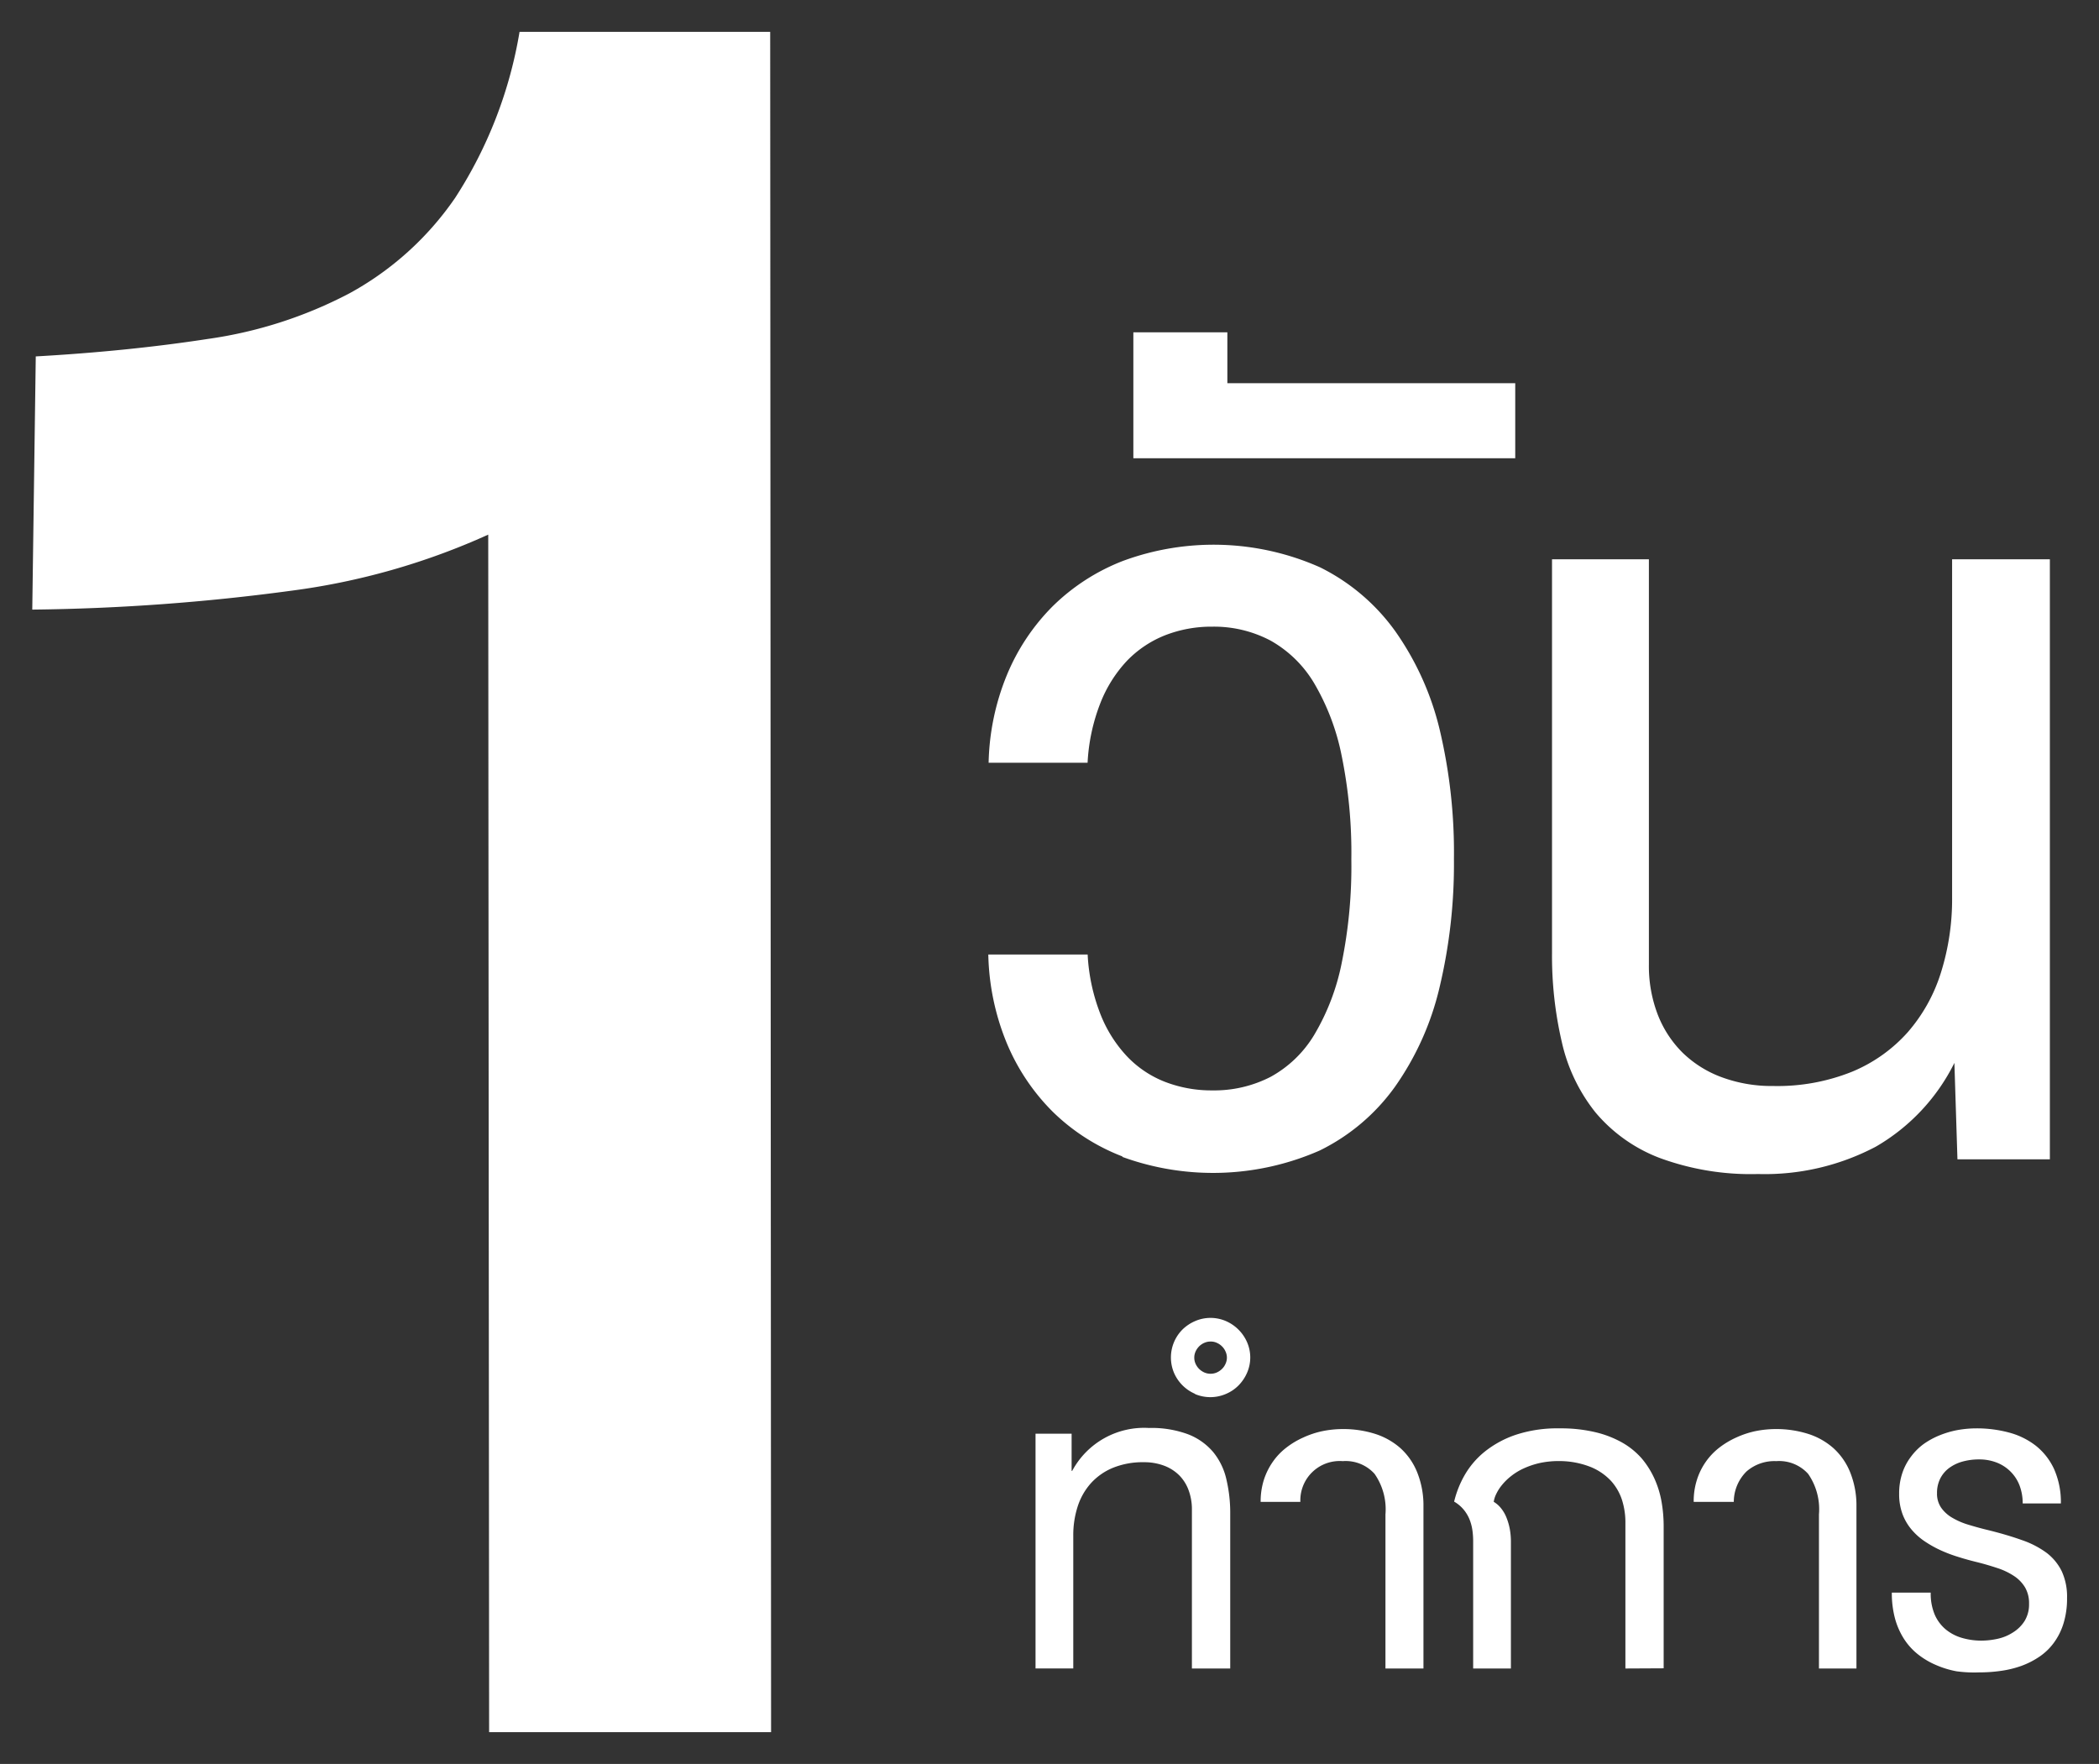 <svg xmlns="http://www.w3.org/2000/svg" width="32.979" height="27.715" viewBox="0 0 32.979 27.715">
  <rect x="0" y="0" width="32.979" height="27.715" fill="#333333" stroke="none"/>
  <path id="_1_Day" data-name="1 Day" d="M7.178,26.715,7.164,7.9a10.908,10.908,0,0,1-3.1.882A32.953,32.953,0,0,1,0,9.078L.055,5.1q1.449-.082,2.7-.274a6.826,6.826,0,0,0,2.228-.717,4.811,4.811,0,0,0,1.661-1.5A6.861,6.861,0,0,0,7.656,0h3.938l.014,26.715Zm23.056-.956a1.471,1.471,0,0,1-.326-.1,1.224,1.224,0,0,1-.281-.167,1.007,1.007,0,0,1-.219-.242,1.166,1.166,0,0,1-.141-.32,1.525,1.525,0,0,1-.05-.407h.611a.85.85,0,0,0,.063.346.632.632,0,0,0,.173.232.713.713,0,0,0,.254.133,1.077,1.077,0,0,0,.31.043,1.2,1.2,0,0,0,.253-.029.726.726,0,0,0,.24-.1.57.57,0,0,0,.181-.178.5.5,0,0,0,.071-.274.49.49,0,0,0-.064-.257.561.561,0,0,0-.175-.179,1.071,1.071,0,0,0-.262-.124c-.1-.033-.207-.065-.321-.093-.094-.023-.19-.049-.287-.08a2.229,2.229,0,0,1-.281-.106,1.741,1.741,0,0,1-.254-.143.993.993,0,0,1-.208-.189.816.816,0,0,1-.139-.244.893.893,0,0,1-.05-.31,1,1,0,0,1,.049-.324.888.888,0,0,1,.136-.259.944.944,0,0,1,.2-.2,1.233,1.233,0,0,1,.254-.138,1.453,1.453,0,0,1,.283-.082,1.693,1.693,0,0,1,.293-.026,1.949,1.949,0,0,1,.508.065,1.177,1.177,0,0,1,.422.206,1.007,1.007,0,0,1,.288.366,1.281,1.281,0,0,1,.108.543h-.6a.788.788,0,0,0-.049-.282.62.62,0,0,0-.141-.218.627.627,0,0,0-.217-.142.753.753,0,0,0-.278-.05.956.956,0,0,0-.257.033.64.64,0,0,0-.211.1.47.47,0,0,0-.142.167.5.5,0,0,0-.051.231.386.386,0,0,0,.066.229.548.548,0,0,0,.178.159,1.14,1.14,0,0,0,.259.11c.1.03.2.058.31.084q.293.073.522.155a1.436,1.436,0,0,1,.387.2.813.813,0,0,1,.239.292.957.957,0,0,1,.082.418,1.317,1.317,0,0,1-.056.4,1.011,1.011,0,0,1-.153.305.914.914,0,0,1-.229.219,1.306,1.306,0,0,1-.285.144,1.611,1.611,0,0,1-.321.077,2.326,2.326,0,0,1-.335.023A2.032,2.032,0,0,1,30.234,25.759Zm-2.162-.044V23.294a.974.974,0,0,0-.17-.637.613.613,0,0,0-.5-.2.668.668,0,0,0-.468.162.675.675,0,0,0-.2.478h-.63a1.1,1.1,0,0,1,.05-.344,1.033,1.033,0,0,1,.139-.284,1.016,1.016,0,0,1,.212-.223,1.316,1.316,0,0,1,.267-.16,1.44,1.44,0,0,1,.3-.1,1.622,1.622,0,0,1,.324-.033,1.658,1.658,0,0,1,.5.074,1.1,1.1,0,0,1,.4.223,1.026,1.026,0,0,1,.265.379,1.393,1.393,0,0,1,.1.539v2.547Zm-3.041,0v-2.3a1.164,1.164,0,0,0-.051-.34.825.825,0,0,0-.173-.305.9.9,0,0,0-.319-.22A1.335,1.335,0,0,0,24,22.456a1.405,1.405,0,0,0-.312.03,1.291,1.291,0,0,0-.254.085.938.938,0,0,0-.2.122.884.884,0,0,0-.143.14.682.682,0,0,0-.09.141.429.429,0,0,0-.039.122.427.427,0,0,1,.114.1.558.558,0,0,1,.085.145.956.956,0,0,1,.053.18,1.091,1.091,0,0,1,.018.206v1.988h-.593v-2a1.239,1.239,0,0,0-.012-.173.746.746,0,0,0-.045-.169.586.586,0,0,0-.092-.154.553.553,0,0,0-.15-.126,1.576,1.576,0,0,1,.165-.416,1.319,1.319,0,0,1,.317-.37,1.6,1.6,0,0,1,.49-.265,2.086,2.086,0,0,1,.686-.1,2.35,2.35,0,0,1,.555.059,1.619,1.619,0,0,1,.425.163,1.194,1.194,0,0,1,.308.249,1.37,1.37,0,0,1,.2.316,1.516,1.516,0,0,1,.112.361,2.241,2.241,0,0,1,.034.39v2.232Zm-3.77,0V23.294a.974.974,0,0,0-.171-.637.611.611,0,0,0-.5-.2.618.618,0,0,0-.666.64H19.3a1.129,1.129,0,0,1,.05-.344,1.061,1.061,0,0,1,.14-.284,1,1,0,0,1,.212-.223,1.292,1.292,0,0,1,.267-.16,1.423,1.423,0,0,1,.3-.1,1.622,1.622,0,0,1,.324-.033,1.652,1.652,0,0,1,.5.074,1.111,1.111,0,0,1,.4.223,1.026,1.026,0,0,1,.265.379,1.393,1.393,0,0,1,.1.539v2.547Zm-3.041,0V23.221a.862.862,0,0,0-.053-.31.647.647,0,0,0-.15-.235.672.672,0,0,0-.238-.149.886.886,0,0,0-.315-.053,1.241,1.241,0,0,0-.485.088.962.962,0,0,0-.346.242,1.014,1.014,0,0,0-.208.366,1.462,1.462,0,0,0-.069.457v2.087h-.593V22.026h.567v.584h.009a1.282,1.282,0,0,1,1.206-.674,1.646,1.646,0,0,1,.617.1.977.977,0,0,1,.392.278,1.035,1.035,0,0,1,.207.426,2.294,2.294,0,0,1,.061.545v2.43Zm.048-4.316a.631.631,0,0,1-.329-.329.622.622,0,0,1,.133-.681.647.647,0,0,1,.2-.133.608.608,0,0,1,.481,0,.641.641,0,0,1,.333.331.6.6,0,0,1,0,.483.654.654,0,0,1-.136.2.61.61,0,0,1-.2.133.618.618,0,0,1-.481,0Zm.145-.8a.276.276,0,0,0-.08.055.281.281,0,0,0-.055.08.236.236,0,0,0,0,.194.281.281,0,0,0,.055.08.294.294,0,0,0,.08.055.242.242,0,0,0,.1.021.238.238,0,0,0,.1-.021.281.281,0,0,0,.08-.055.249.249,0,0,0,.055-.08.227.227,0,0,0,0-.194.249.249,0,0,0-.055-.08.264.264,0,0,0-.08-.055.224.224,0,0,0-.1-.021A.228.228,0,0,0,18.412,20.6ZM25.56,17.69a2.459,2.459,0,0,1-1-.713,2.72,2.72,0,0,1-.527-1.1,5.978,5.978,0,0,1-.155-1.409V8.287H25.4v6.368a2.128,2.128,0,0,0,.138.783,1.714,1.714,0,0,0,.39.6,1.745,1.745,0,0,0,.616.387,2.264,2.264,0,0,0,.811.138,3.145,3.145,0,0,0,1.236-.224,2.4,2.4,0,0,0,.876-.621,2.6,2.6,0,0,0,.522-.938,3.842,3.842,0,0,0,.175-1.182V8.287H31.7v9.428H30.248L30.2,16.2a3.123,3.123,0,0,1-1.236,1.317,3.737,3.737,0,0,1-1.848.429A4.14,4.14,0,0,1,25.56,17.69Zm-8.431-.02a3.21,3.21,0,0,1-1.1-.707,3.327,3.327,0,0,1-.722-1.084,3.855,3.855,0,0,1-.286-1.382h1.561a2.975,2.975,0,0,0,.2.935,2.067,2.067,0,0,0,.421.668,1.649,1.649,0,0,0,.6.4,2.022,2.022,0,0,0,.739.132,1.934,1.934,0,0,0,.915-.213,1.82,1.82,0,0,0,.685-.66,3.57,3.57,0,0,0,.432-1.131A7.591,7.591,0,0,0,20.725,13a7.6,7.6,0,0,0-.152-1.625,3.644,3.644,0,0,0-.432-1.14,1.853,1.853,0,0,0-.685-.67,1.9,1.9,0,0,0-.915-.219,2,2,0,0,0-.739.134,1.7,1.7,0,0,0-.6.4,2.071,2.071,0,0,0-.421.669,2.975,2.975,0,0,0-.2.935H15.026a3.837,3.837,0,0,1,.286-1.376,3.327,3.327,0,0,1,.722-1.084,3.243,3.243,0,0,1,1.1-.71,4.113,4.113,0,0,1,3.1.1,3.2,3.2,0,0,1,1.182,1.005,4.5,4.5,0,0,1,.7,1.558A8.362,8.362,0,0,1,22.337,13a8.351,8.351,0,0,1-.228,2.021,4.479,4.479,0,0,1-.7,1.556,3.171,3.171,0,0,1-1.182,1,4.163,4.163,0,0,1-3.1.1ZM17.3,6.7V4.721h1.477v.8H23.3V6.7Z" transform="translate(0.507 0.5)" fill="#fff" stroke="rgba(0,0,0,0)" stroke-width="1"/>
</svg>
